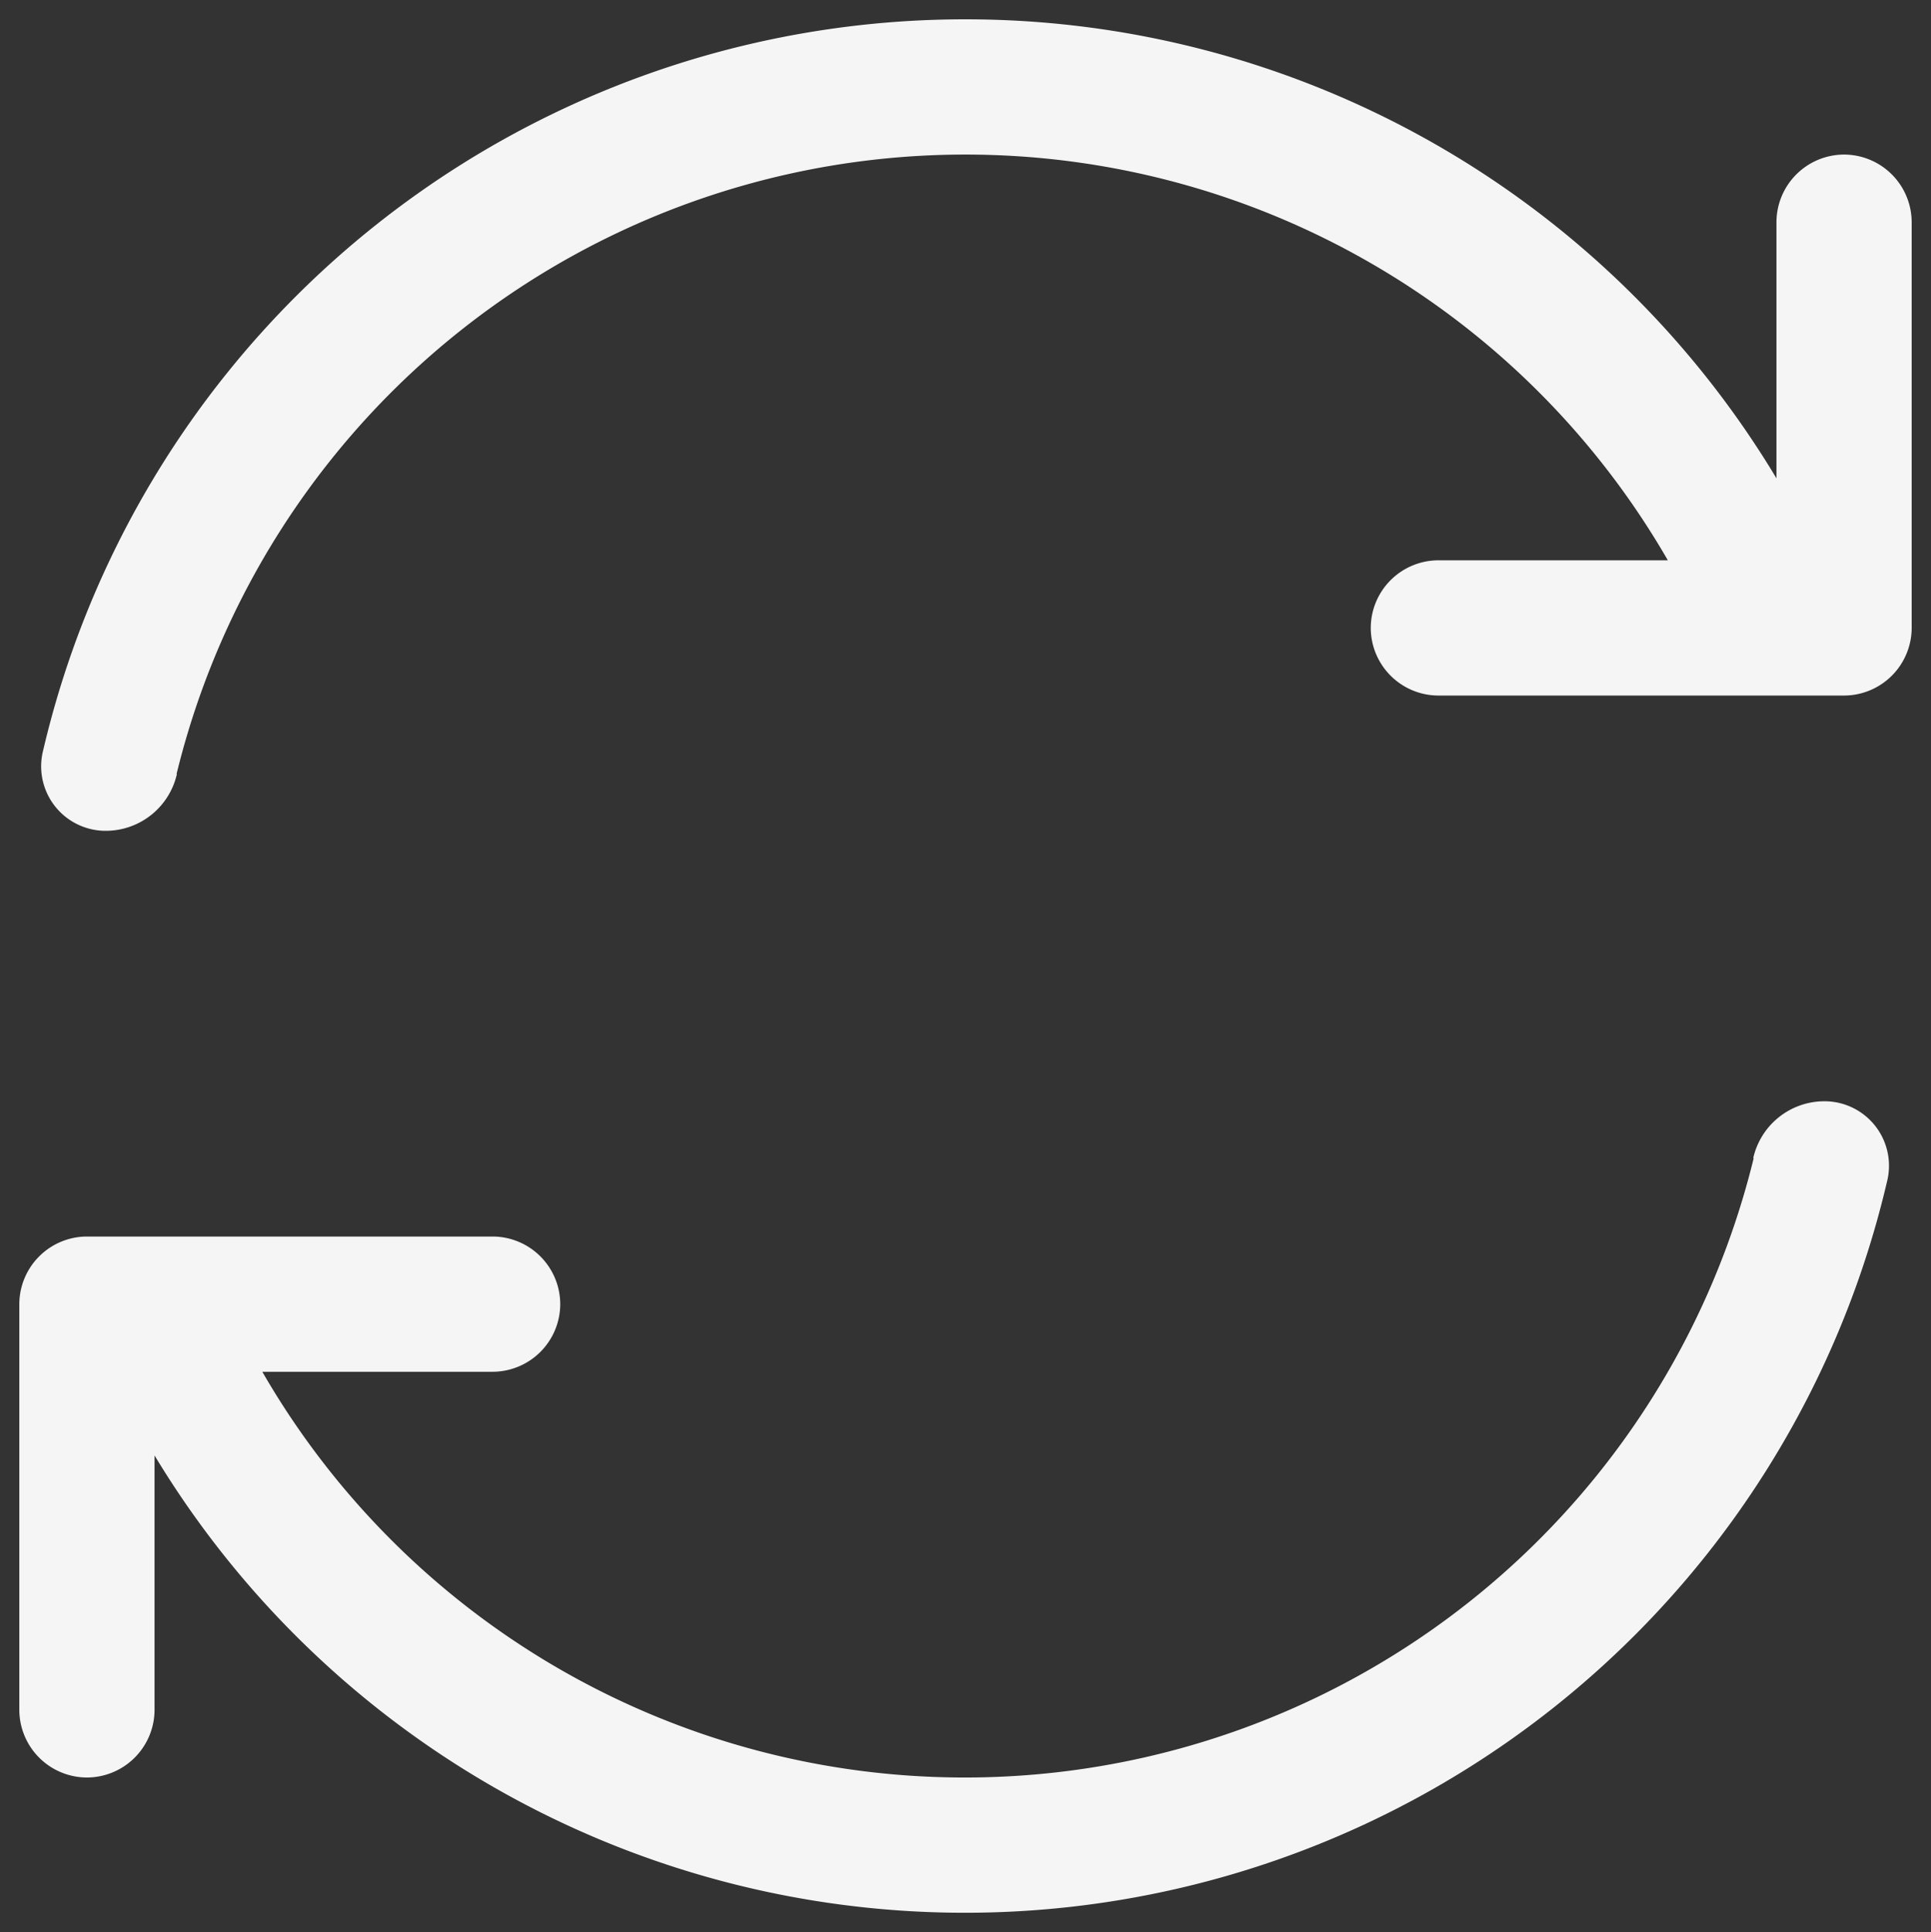 <svg xmlns="http://www.w3.org/2000/svg" width="49.978" height="50" viewBox="0 0 49.978 50"><rect x="0" y="0" width="49.978" height="50" fill="#333333" stroke="none"/><path id="arrows-rotate" d="M7.591-25.966A21.012,21.012,0,0,1,28-42,20.983,20.983,0,0,1,46.189-31.5H40.25a1.755,1.755,0,0,0-1.75,1.75A1.755,1.755,0,0,0,40.25-28h10.5a1.755,1.755,0,0,0,1.75-1.75v-10.5A1.755,1.755,0,0,0,50.75-42,1.755,1.755,0,0,0,49-40.25v6.628A24.477,24.477,0,0,0,28-45.5,24.506,24.506,0,0,0,4.123-26.512,1.669,1.669,0,0,0,5.8-24.5a1.888,1.888,0,0,0,1.8-1.466Zm40.819,9.942A21.014,21.014,0,0,1,28,0,20.983,20.983,0,0,1,9.811-10.5h5.961a1.755,1.755,0,0,0,1.75-1.75A1.755,1.755,0,0,0,15.772-14H5.272a1.755,1.755,0,0,0-1.75,1.75v10.5A1.755,1.755,0,0,0,5.272,0a1.755,1.755,0,0,0,1.75-1.75V-8.334A24.5,24.5,0,0,0,28,3.5,24.506,24.506,0,0,0,51.877-15.488,1.669,1.669,0,0,0,50.2-17.5a1.888,1.888,0,0,0-1.8,1.466Z" transform="translate(-3.022 46)" fill="#f5f5f5" stroke="rgba(0,0,0,0)" stroke-width="1"></path></svg>